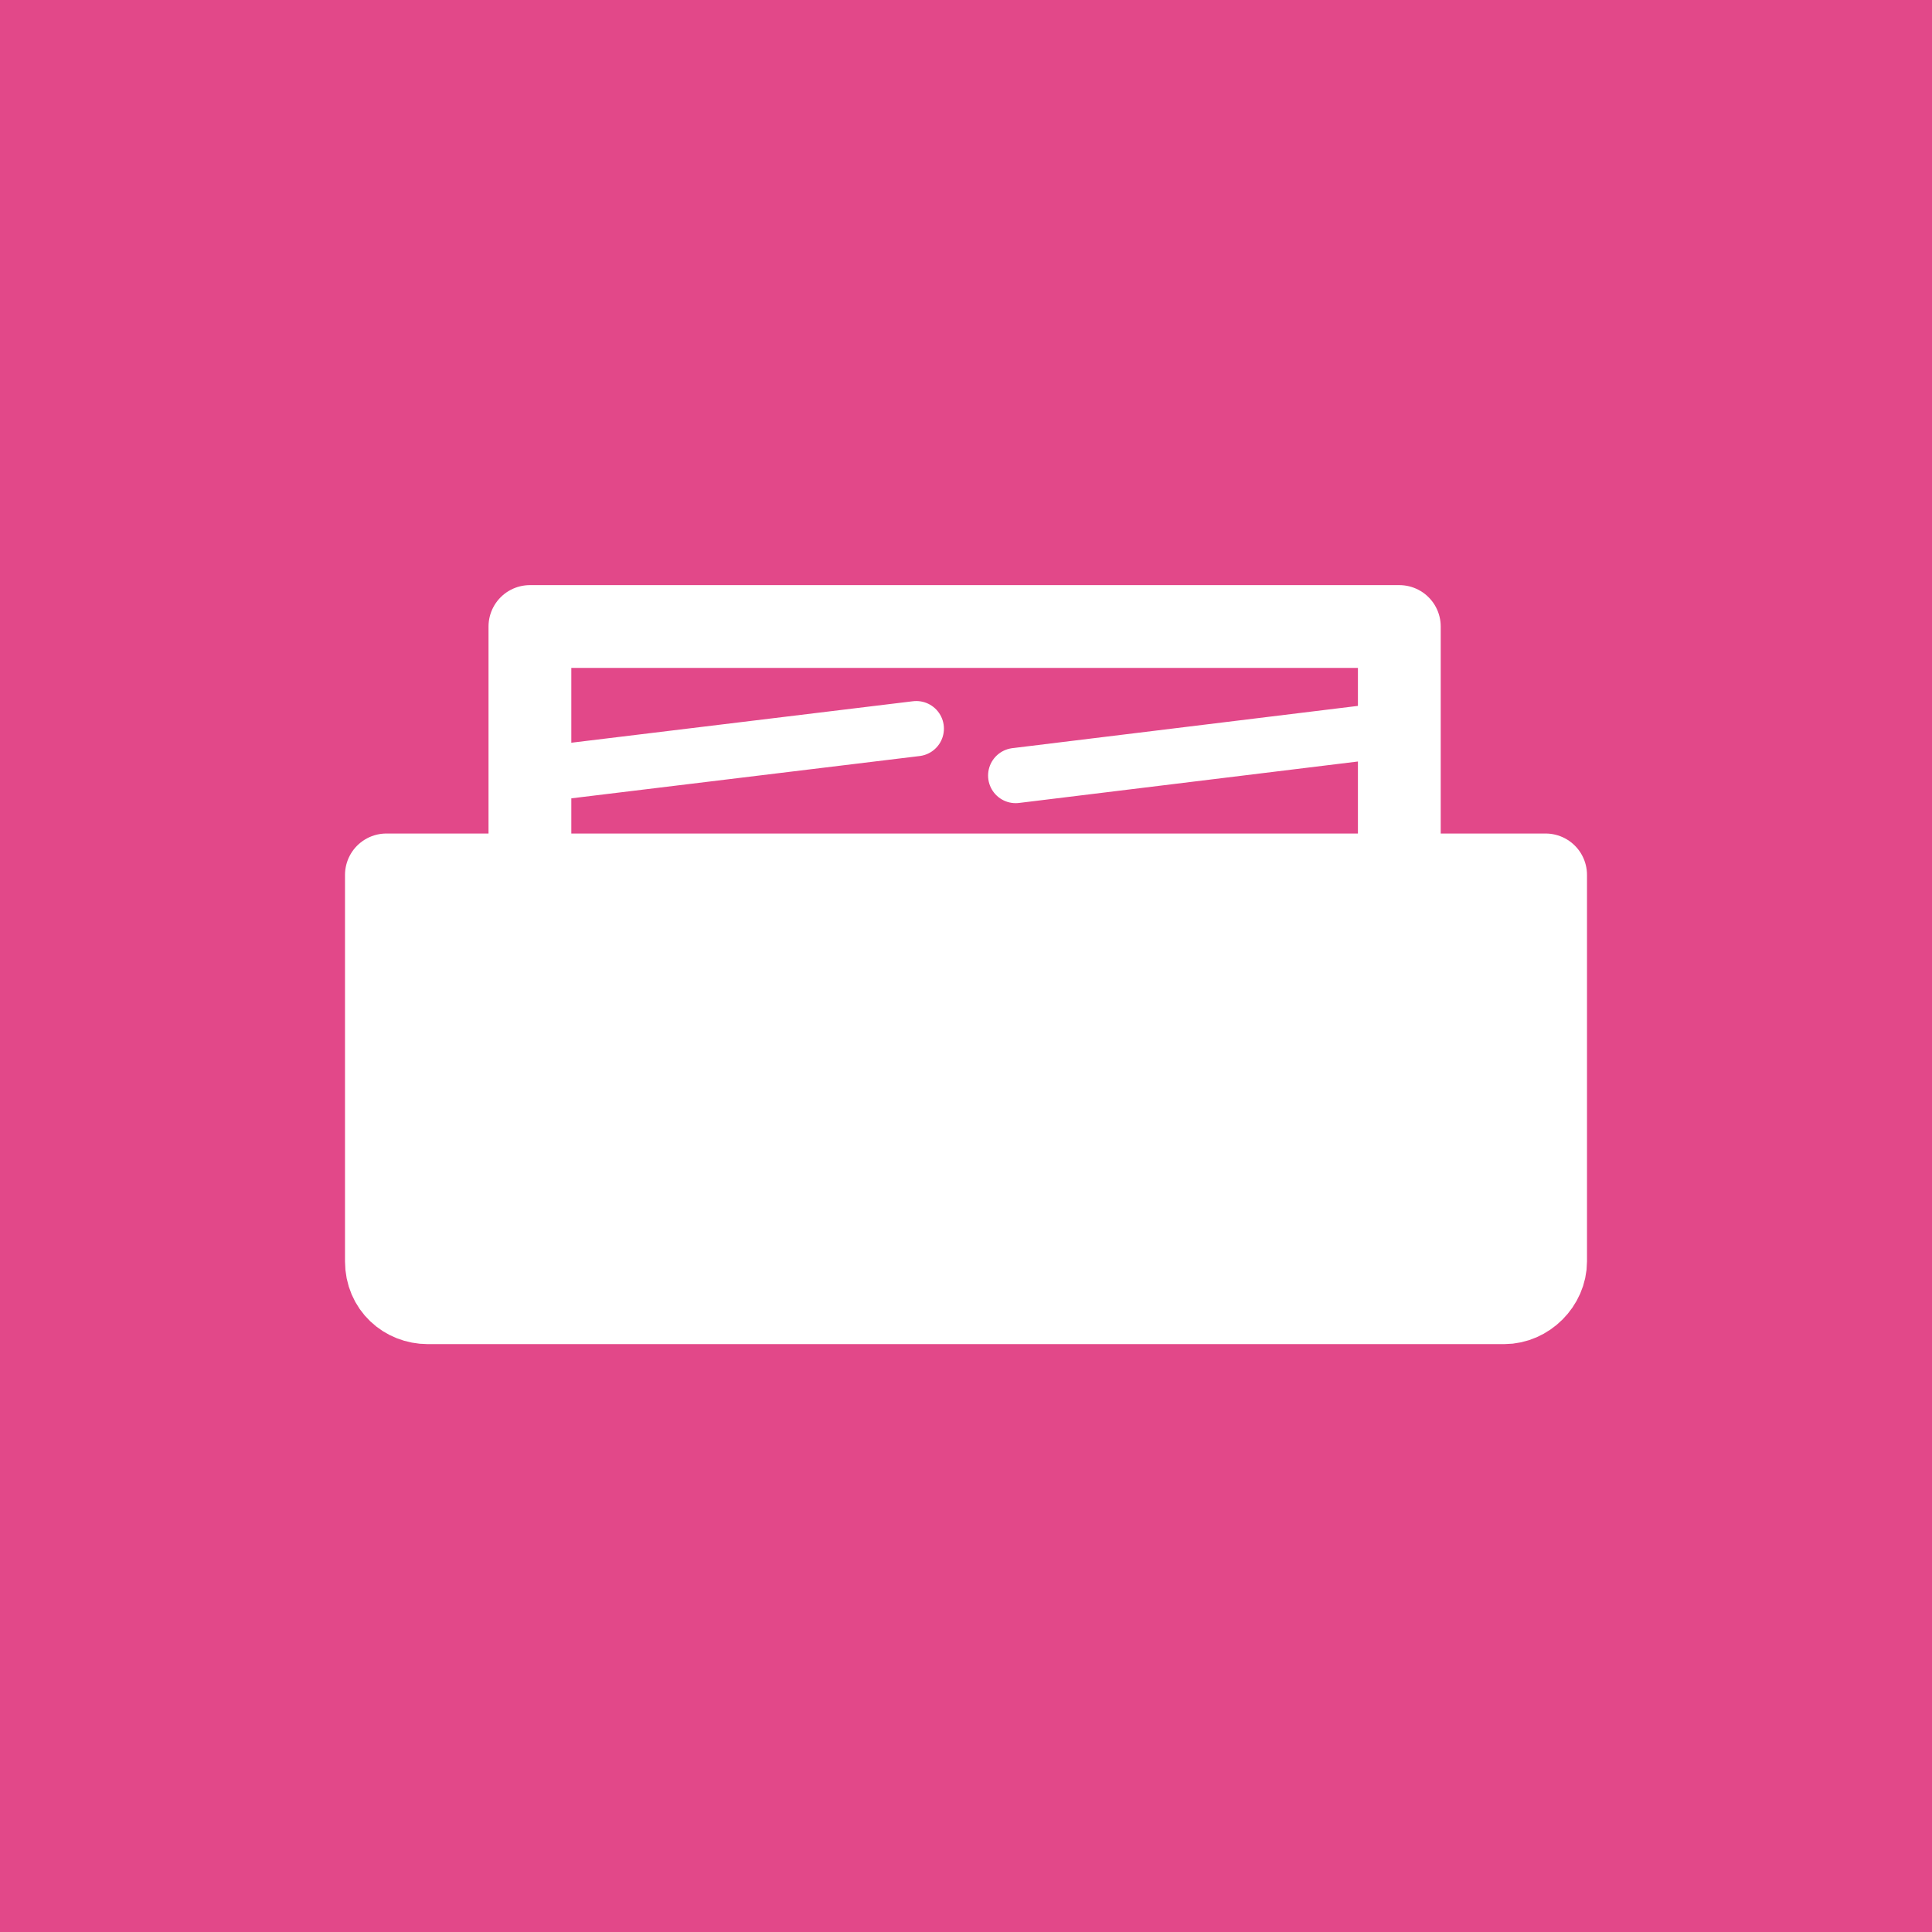 <?xml version="1.0" encoding="utf-8"?>
<!-- Generator: Adobe Illustrator 27.0.1, SVG Export Plug-In . SVG Version: 6.00 Build 0)  -->
<svg version="1.1" id="Livello_1" xmlns="http://www.w3.org/2000/svg" xmlns:xlink="http://www.w3.org/1999/xlink" x="0px" y="0px"
	 viewBox="0 0 70 70" style="enable-background:new 0 0 70 70;" xml:space="preserve">
<style type="text/css">
	.st0{fill:#E24889;}
	.st1{fill:#FFFFFF;stroke:#FFFFFF;stroke-width:3;stroke-linecap:round;stroke-linejoin:round;stroke-miterlimit:10;}
	.st2{fill:none;stroke:#FFFFFF;stroke-width:2;stroke-linecap:round;stroke-linejoin:round;stroke-miterlimit:10;}
	.st3{fill:none;stroke:#FFFFFF;stroke-width:3;stroke-linecap:round;stroke-linejoin:round;stroke-miterlimit:10;}
</style>
<rect class="st0" width="70" height="70"/>
<path class="st1" d="M14,31.7l0,14c0,0.9,0.7,1.5,1.5,1.5l39,0c0.8,0,1.5-0.7,1.5-1.5v-14L14,31.7z"/>
<g>
	<line class="st2" x1="19.2" y1="28.1" x2="33.2" y2="26.4"/>
	<path class="st3" d="M50,39.5H20c-0.4,0-0.8-0.3-0.8-0.8v-16h31.5v16C50.7,39.2,50.4,39.5,50,39.5z"/>
	<line class="st2" x1="36.8" y1="28.1" x2="50.7" y2="26.4"/>
</g>
</svg>
